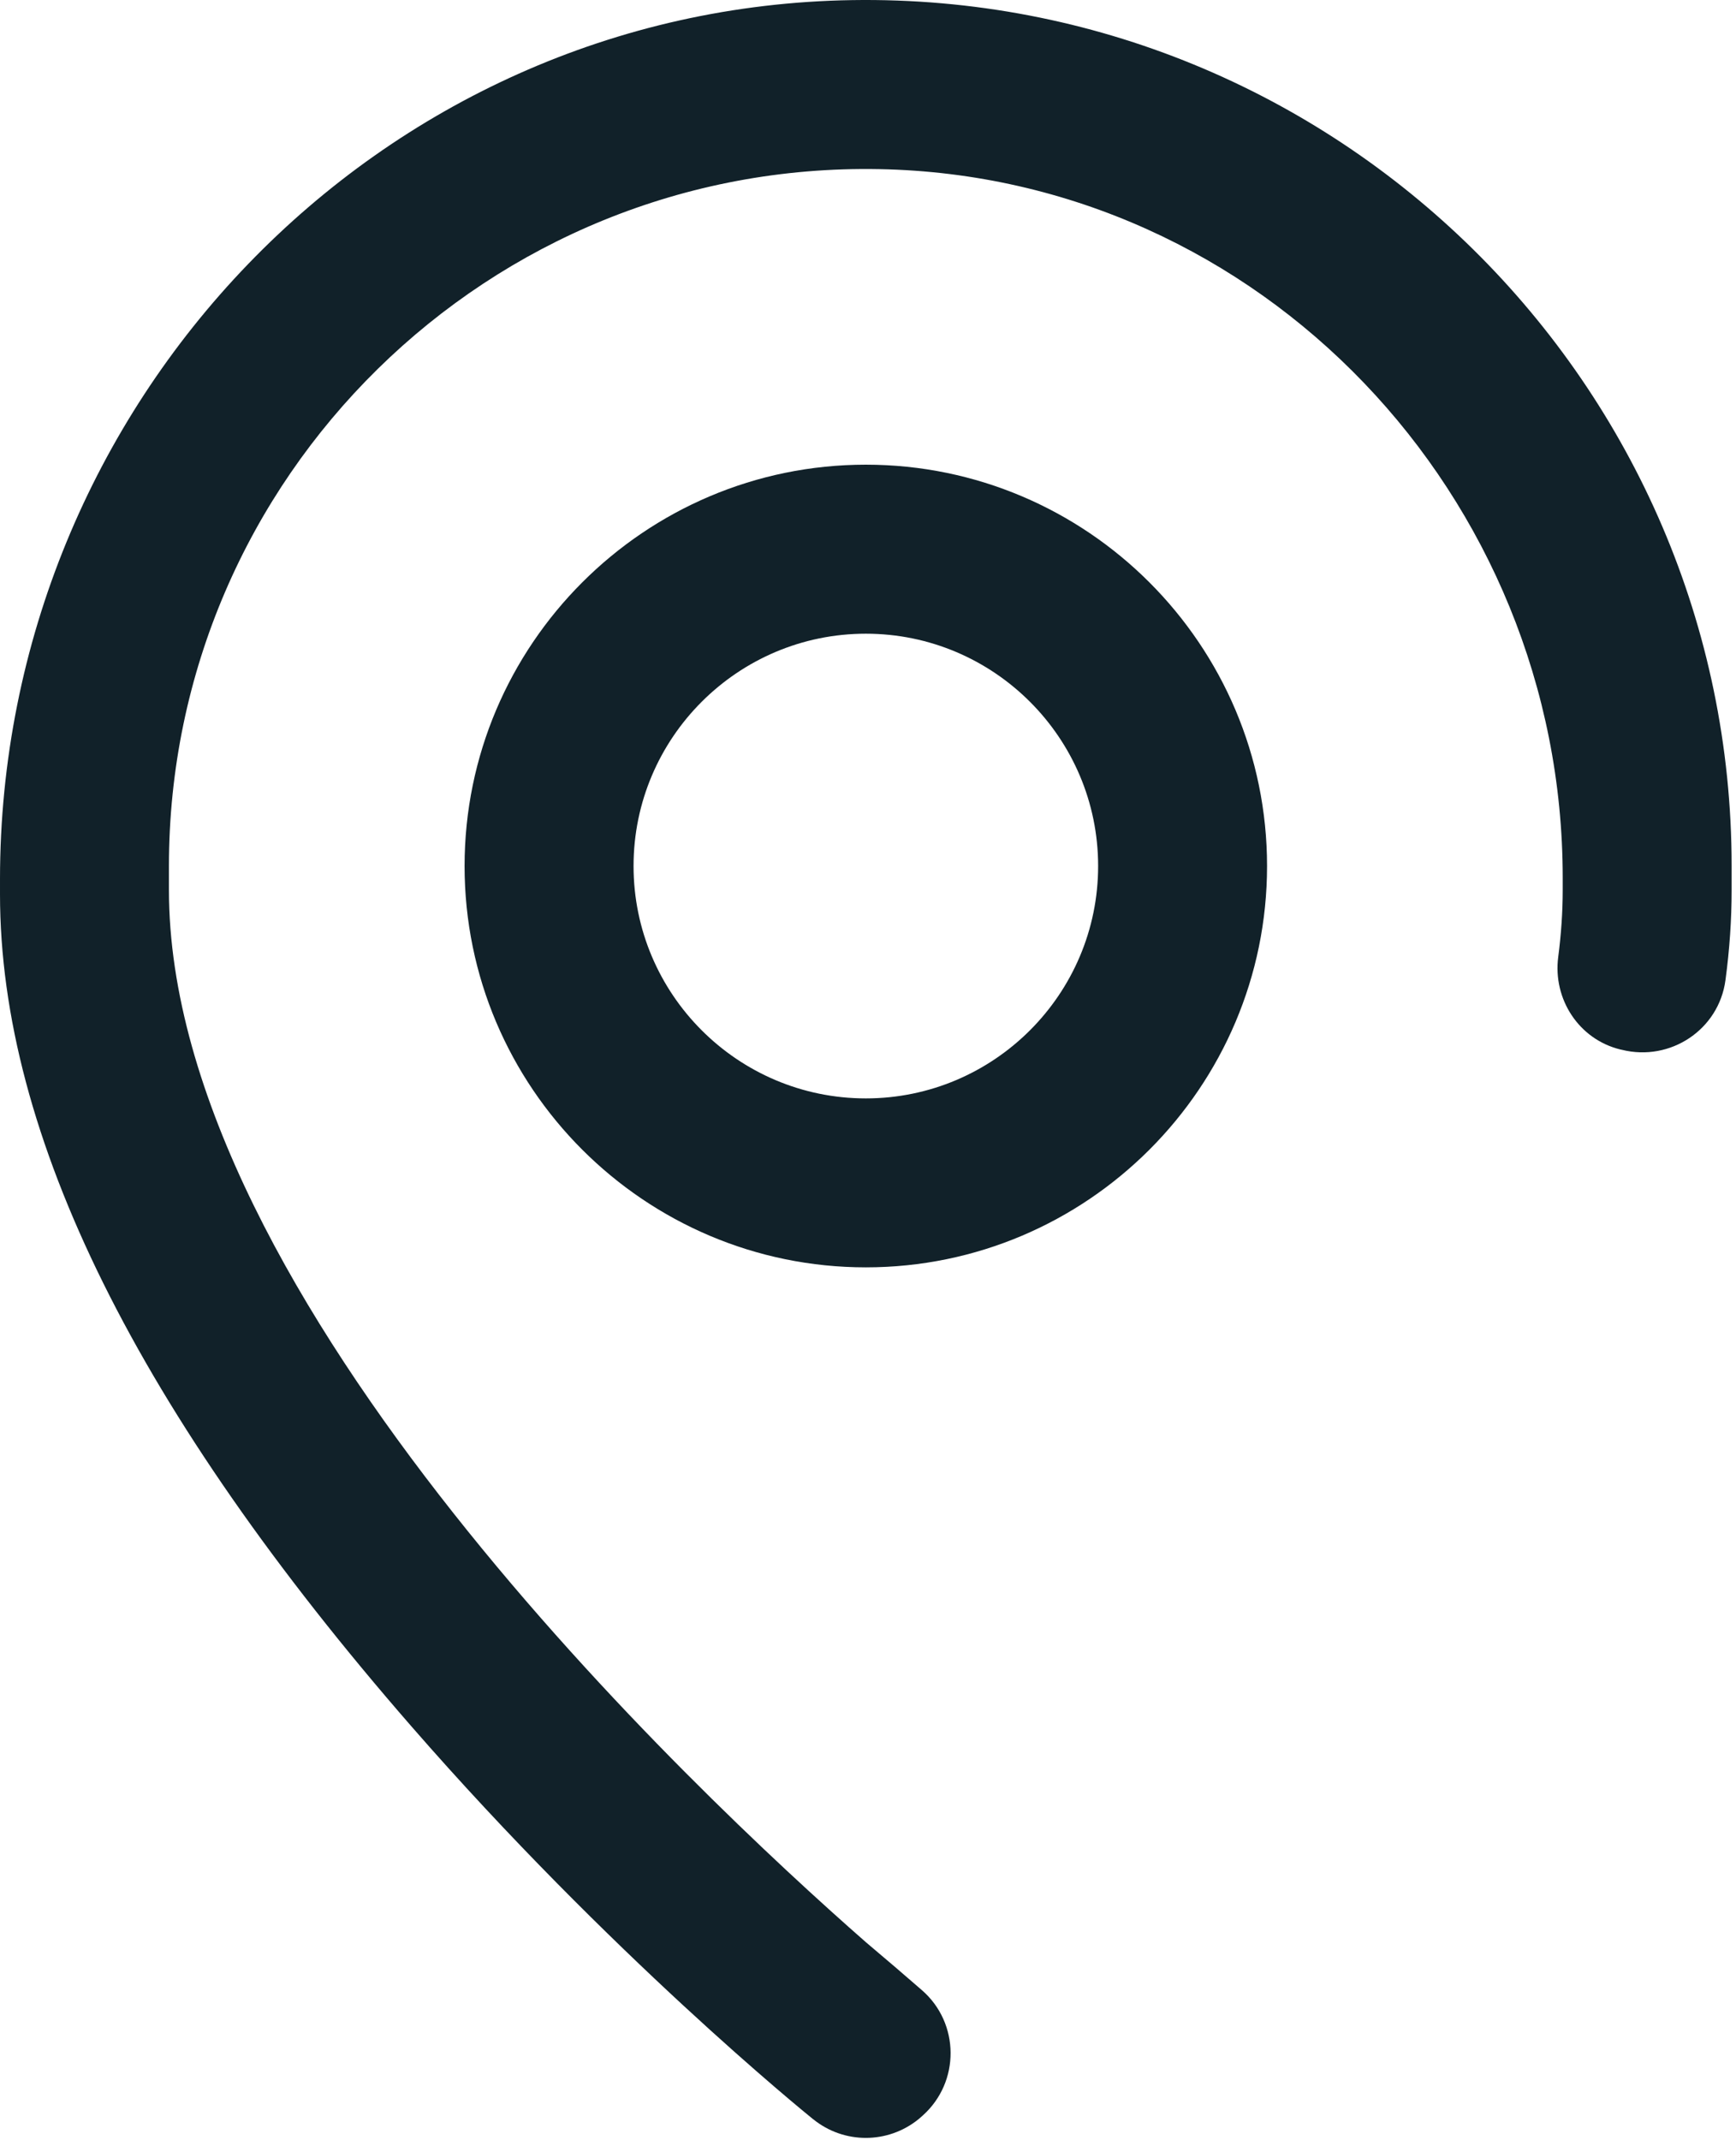<?xml version="1.0" encoding="UTF-8" standalone="no"?> <svg xmlns="http://www.w3.org/2000/svg" xmlns:xlink="http://www.w3.org/1999/xlink" xmlns:serif="http://www.serif.com/" width="100%" height="100%" viewBox="0 0 396 488" xml:space="preserve" style="fill-rule:evenodd;clip-rule:evenodd;stroke-linejoin:round;stroke-miterlimit:2;"> <g> <path d="M197.508,442.916c4.659,3.929 8.76,7.433 12.795,10.95c8.654,7.526 8.721,20.959 0.173,28.591c-0.465,0.412 -0.744,0.664 -0.863,0.757l-0.133,0.106c-6.995,5.641 -16.963,5.641 -23.945,0l-0.146,-0.106c-1.871,-1.513 -46.377,-37.657 -91.533,-89.502c-62.279,-71.491 -93.856,-134.712 -93.856,-189.783l0,-3.425c0,-108.39 86.065,-198.821 194.428,-200.481c110.302,-1.685 200.574,87.552 200.574,197.482l0,5.455c0,6.73 -0.464,13.592 -1.407,20.574c-1.513,11.295 -12.57,18.622 -23.626,15.875c-0.12,-0.027 -0.239,-0.053 -0.372,-0.08c-9.437,-2.31 -15.41,-11.481 -14.149,-21.105c0.663,-5.136 1.022,-10.233 1.022,-15.264l0,-2.787c0,-87.047 -68.863,-159.958 -155.896,-161.604c-89.051,-1.699 -162.041,70.256 -162.041,158.936l0,5.455c0,93.073 119.924,205.737 158.975,239.956" style="fill:#112129;fill-rule:nonzero;"></path> <path d="M197.508,250.491c-29.228,0 -52.988,-23.773 -52.988,-52.988c0,-29.214 23.76,-52.987 52.988,-52.987c29.214,0 52.987,23.773 52.987,52.987c0,29.215 -23.773,52.988 -52.987,52.988m0,-144.521c-50.466,0 -91.533,41.068 -91.533,91.533c0,50.466 41.067,91.52 91.533,91.52c50.465,0 91.52,-41.054 91.52,-91.52c0,-50.465 -41.055,-91.533 -91.52,-91.533" style="fill:#112129;fill-rule:nonzero;"></path> </g> </svg> 